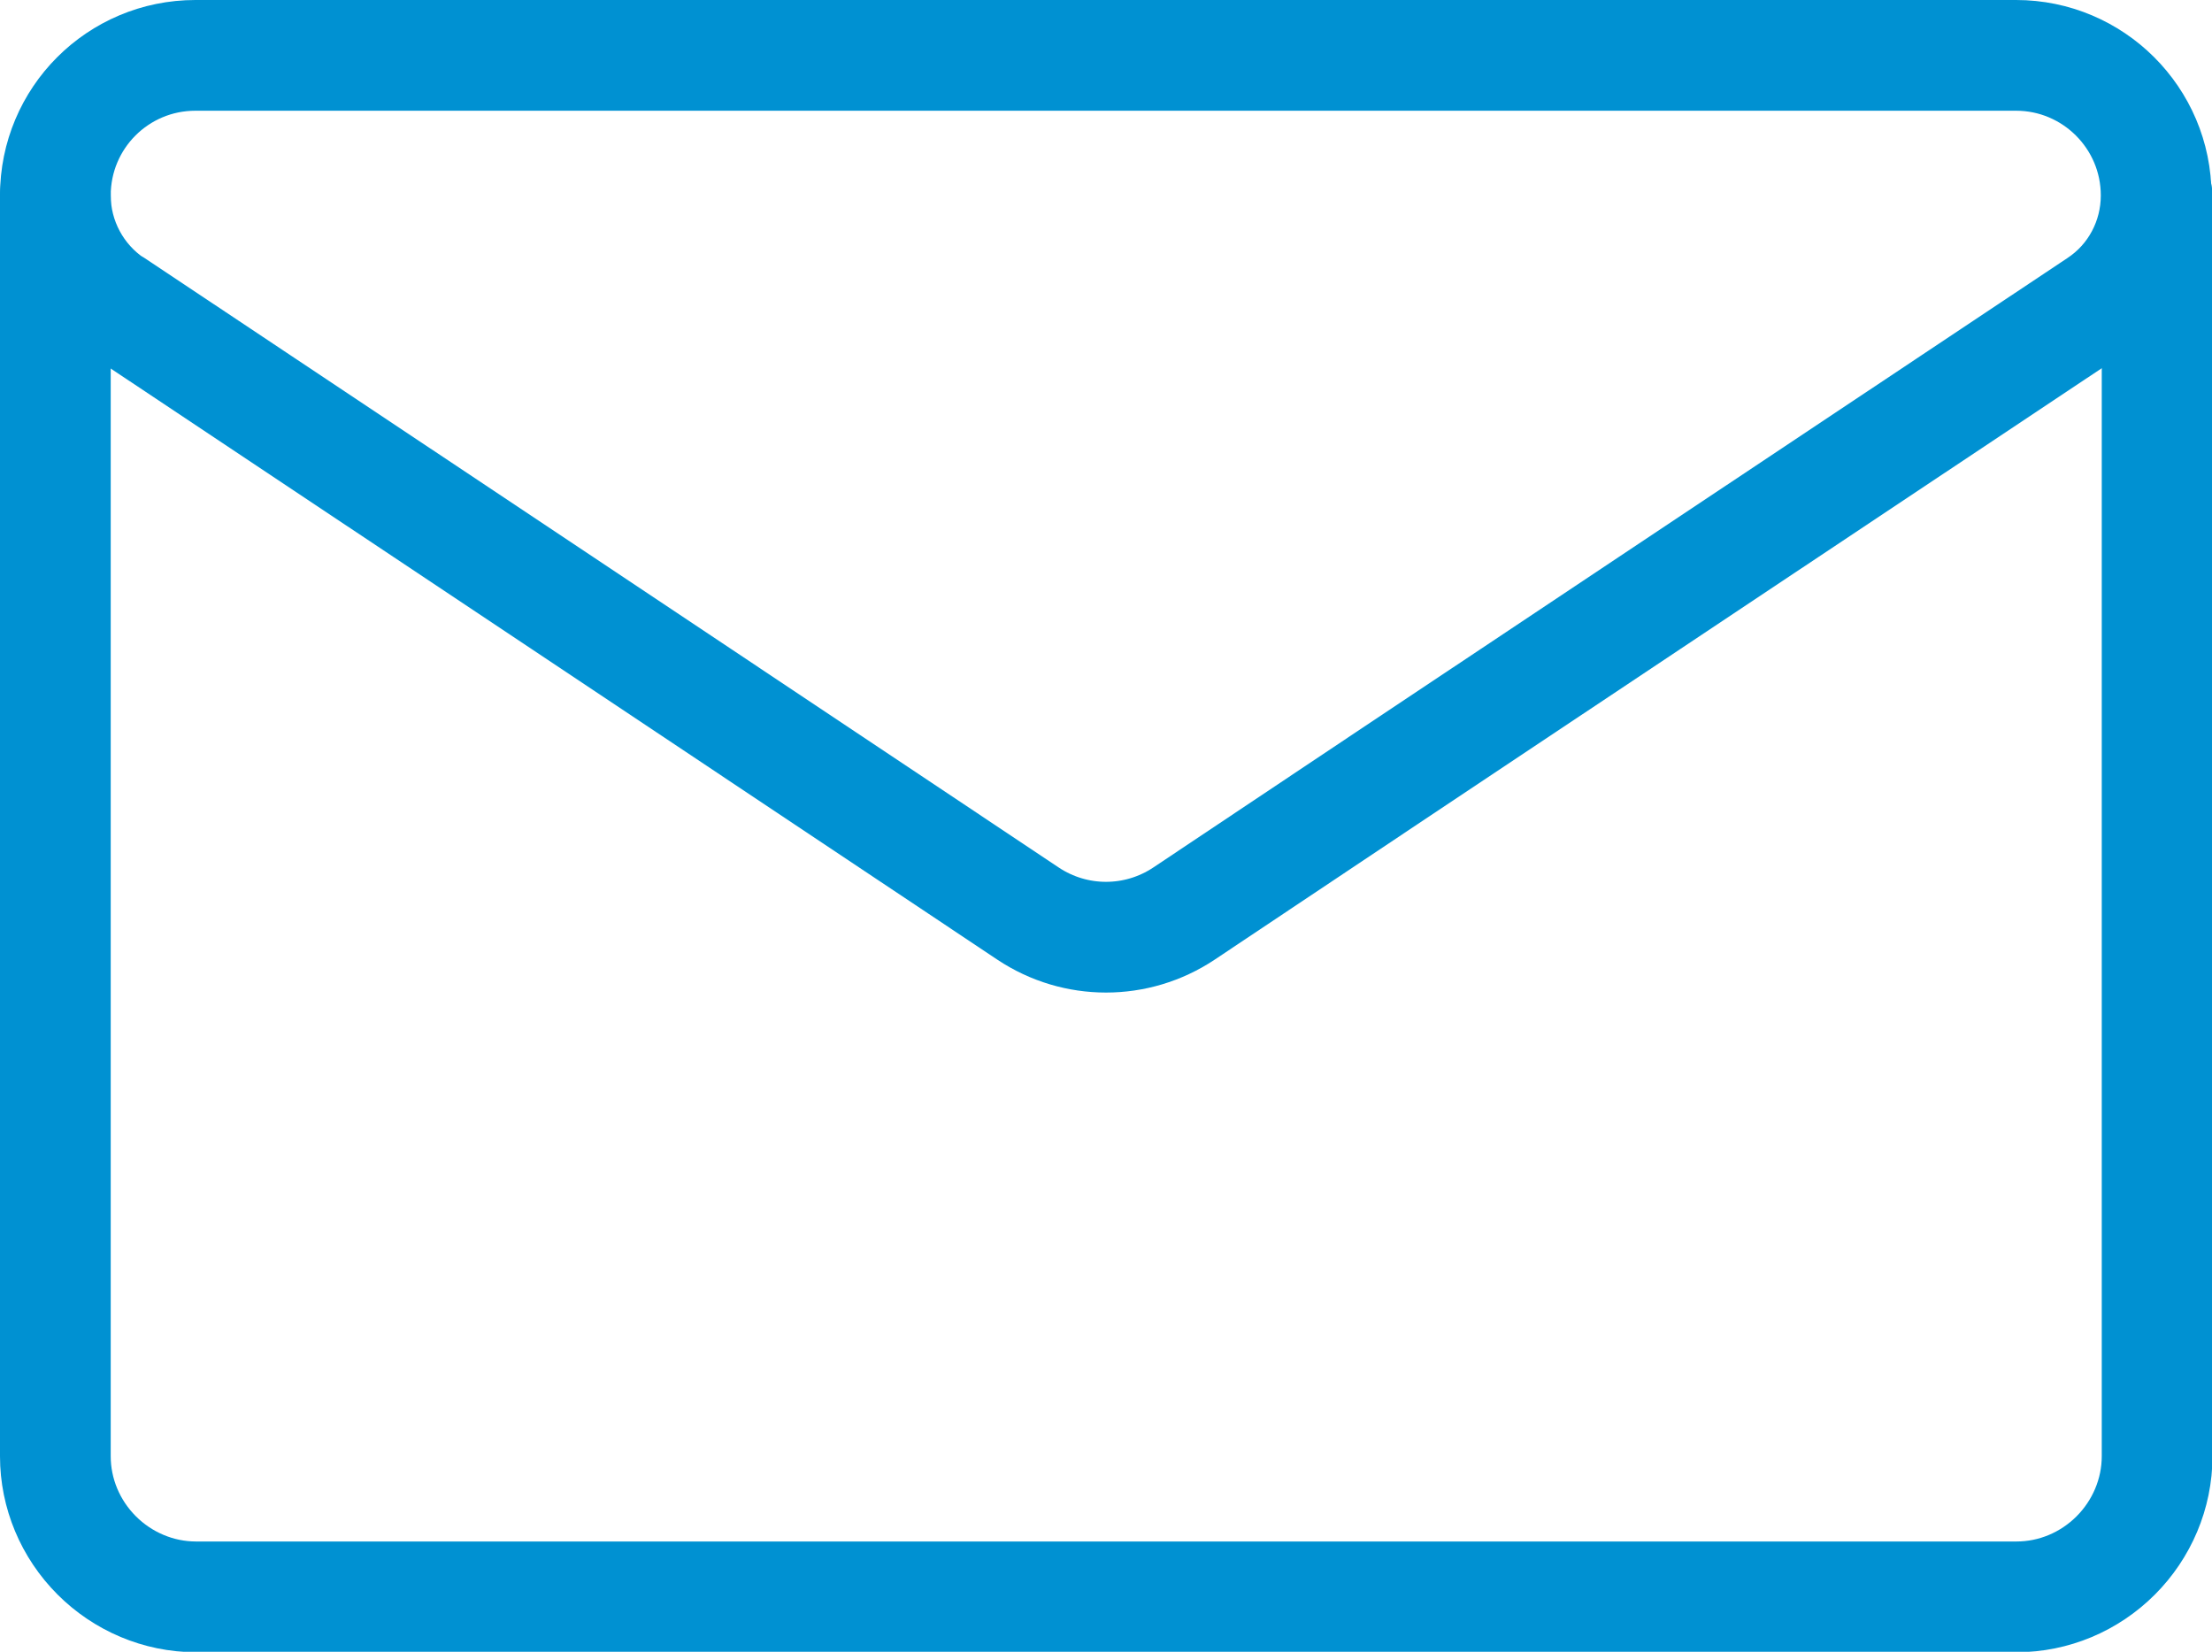 <?xml version="1.0" encoding="UTF-8"?>
<svg xmlns="http://www.w3.org/2000/svg" id="svg447" viewBox="0 0 45.95 34.31">
  <g id="g453">
    <g id="g455">
      <g id="g457">
        <g id="g463">
          <path id="path465" d="M2.36,6.32c-.75-.5-1.21-1.35-1.21-2.26h0c0-1.61,1.3-2.91,2.91-2.91h37.82c1.6,0,2.91,1.3,2.91,2.91h0c0,.91-.45,1.76-1.21,2.26-3.69,2.46-14.82,9.87-18.99,12.66-.98.65-2.25.65-3.23,0-4.18-2.79-15.31-10.21-18.99-12.66h0Z" fill="none" stroke="#0091d2" stroke-linecap="round" stroke-linejoin="round" stroke-width="2.3"></path>
        </g>
        <g id="g467">
          <path id="path469" d="M1.15,4.06v26.19c0,.77.31,1.51.86,2.06.54.54,1.28.86,2.06.86h37.82c.77,0,1.51-.31,2.06-.86.54-.54.86-1.28.86-2.06V4.06" fill="none" stroke="#0091d2" stroke-linecap="round" stroke-linejoin="round" stroke-width="2.3"></path>
        </g>
      </g>
    </g>
  </g>
</svg>
